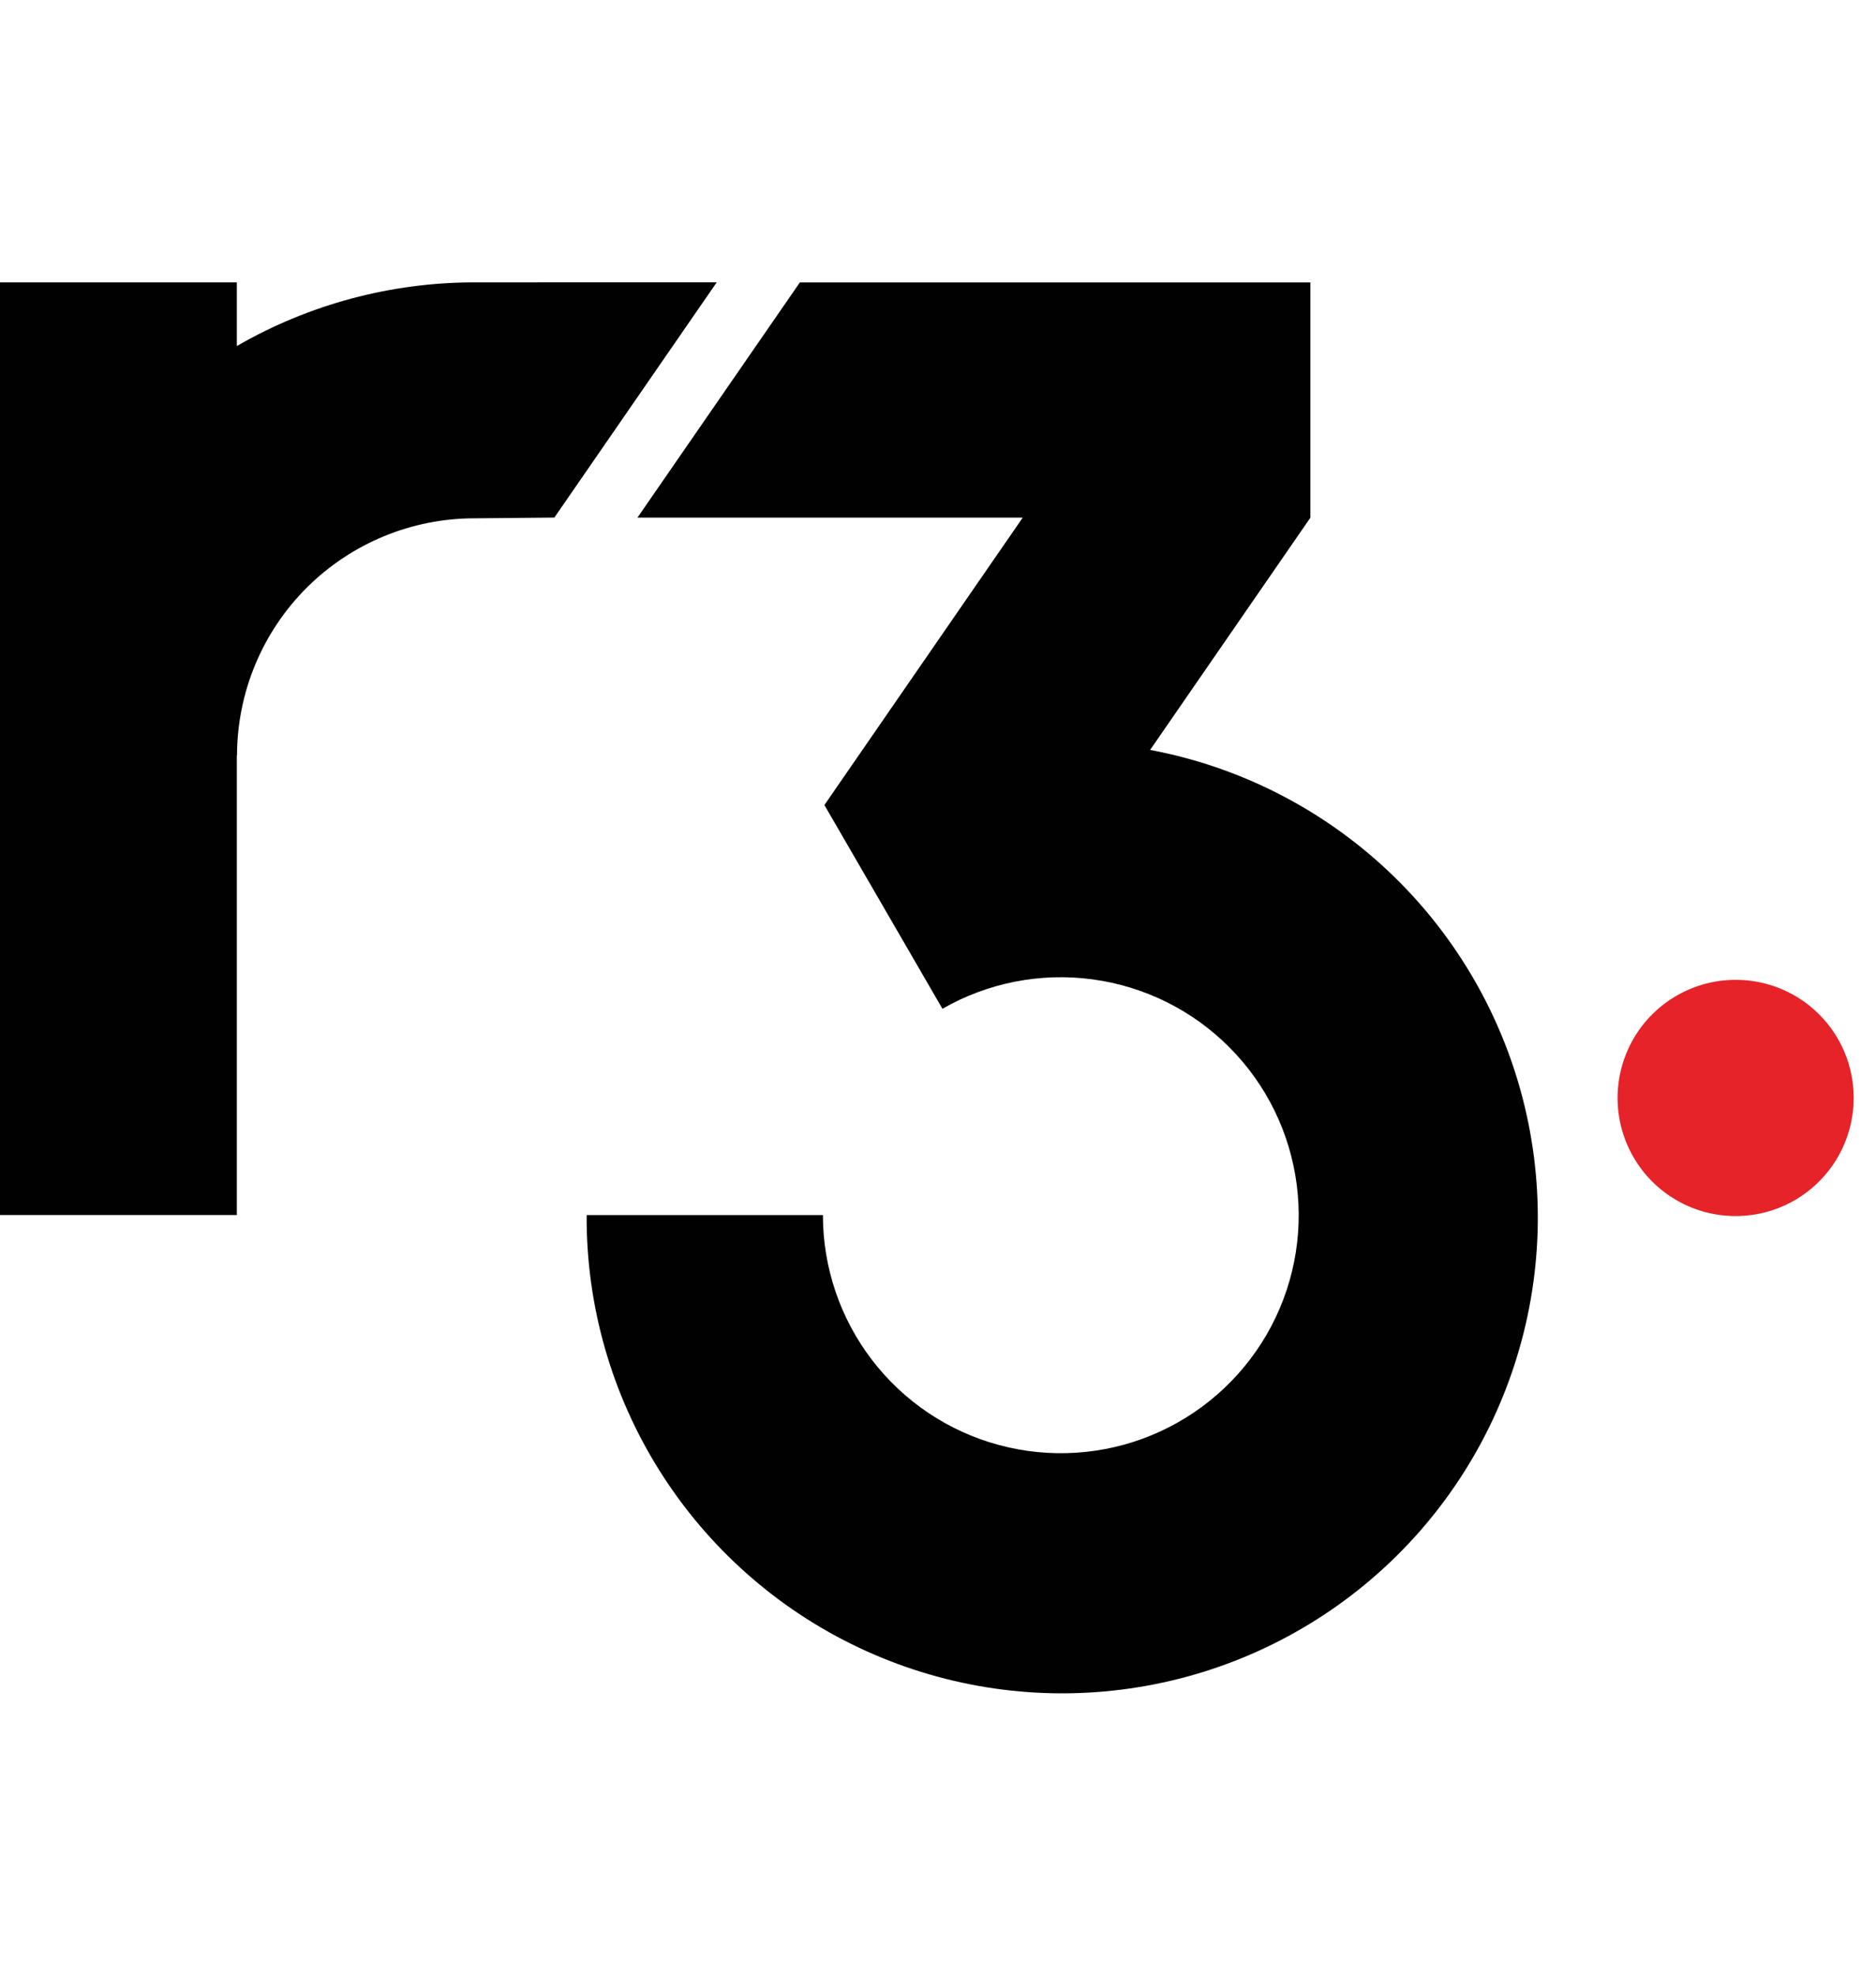 <svg width="38" height="40" viewBox="0 0 38 40" fill="none" xmlns="http://www.w3.org/2000/svg">
<g clip-path="url(#clip0_338_106002)">
<path d="M37.548 22.22C37.55 22.693 37.411 23.156 37.15 23.551C36.888 23.945 36.516 24.253 36.079 24.436C35.642 24.618 35.161 24.667 34.696 24.576C34.232 24.485 33.805 24.258 33.469 23.924C33.134 23.59 32.905 23.163 32.812 22.699C32.719 22.235 32.766 21.754 32.947 21.316C33.127 20.879 33.434 20.505 33.827 20.242C34.221 19.978 34.684 19.838 35.157 19.838C35.79 19.837 36.397 20.087 36.845 20.534C37.294 20.98 37.547 21.587 37.548 22.22Z" fill="#E52328"/>
<path d="M23.297 15.183L26.543 10.481V5.718H16.202L12.912 10.48H20.716L16.699 16.299L19.09 20.424C20.009 19.896 21.078 19.687 22.128 19.828C23.179 19.969 24.154 20.452 24.902 21.204C25.651 21.955 26.13 22.932 26.266 23.984C26.403 25.035 26.189 26.102 25.657 27.02C25.125 27.937 24.306 28.653 23.326 29.058C22.346 29.462 21.259 29.532 20.235 29.256C19.212 28.981 18.307 28.375 17.663 27.533C17.018 26.692 16.669 25.661 16.669 24.601H11.883C11.873 26.432 12.386 28.228 13.361 29.778C14.336 31.328 15.732 32.569 17.386 33.353C19.041 34.139 20.885 34.436 22.702 34.21C24.519 33.985 26.235 33.246 27.647 32.081C29.06 30.916 30.111 29.372 30.677 27.63C31.244 25.889 31.302 24.022 30.846 22.249C30.389 20.475 29.437 18.869 28.1 17.617C26.763 16.366 25.097 15.521 23.297 15.183Z" fill="#010101"/>
<path d="M9.622 5.717C7.928 5.715 6.264 6.159 4.797 7.006V5.717H0V24.6H4.797V15.29H4.801C4.805 14.015 5.314 12.793 6.218 11.894C7.122 10.995 8.346 10.491 9.622 10.494L11.229 10.479L14.518 5.716L9.622 5.717Z" fill="#010101"/>
</g>
<defs>
<clipPath id="clip0_338_106002">
<rect width="37.548" height="40" fill="white"/>
</clipPath>
</defs>
</svg>
